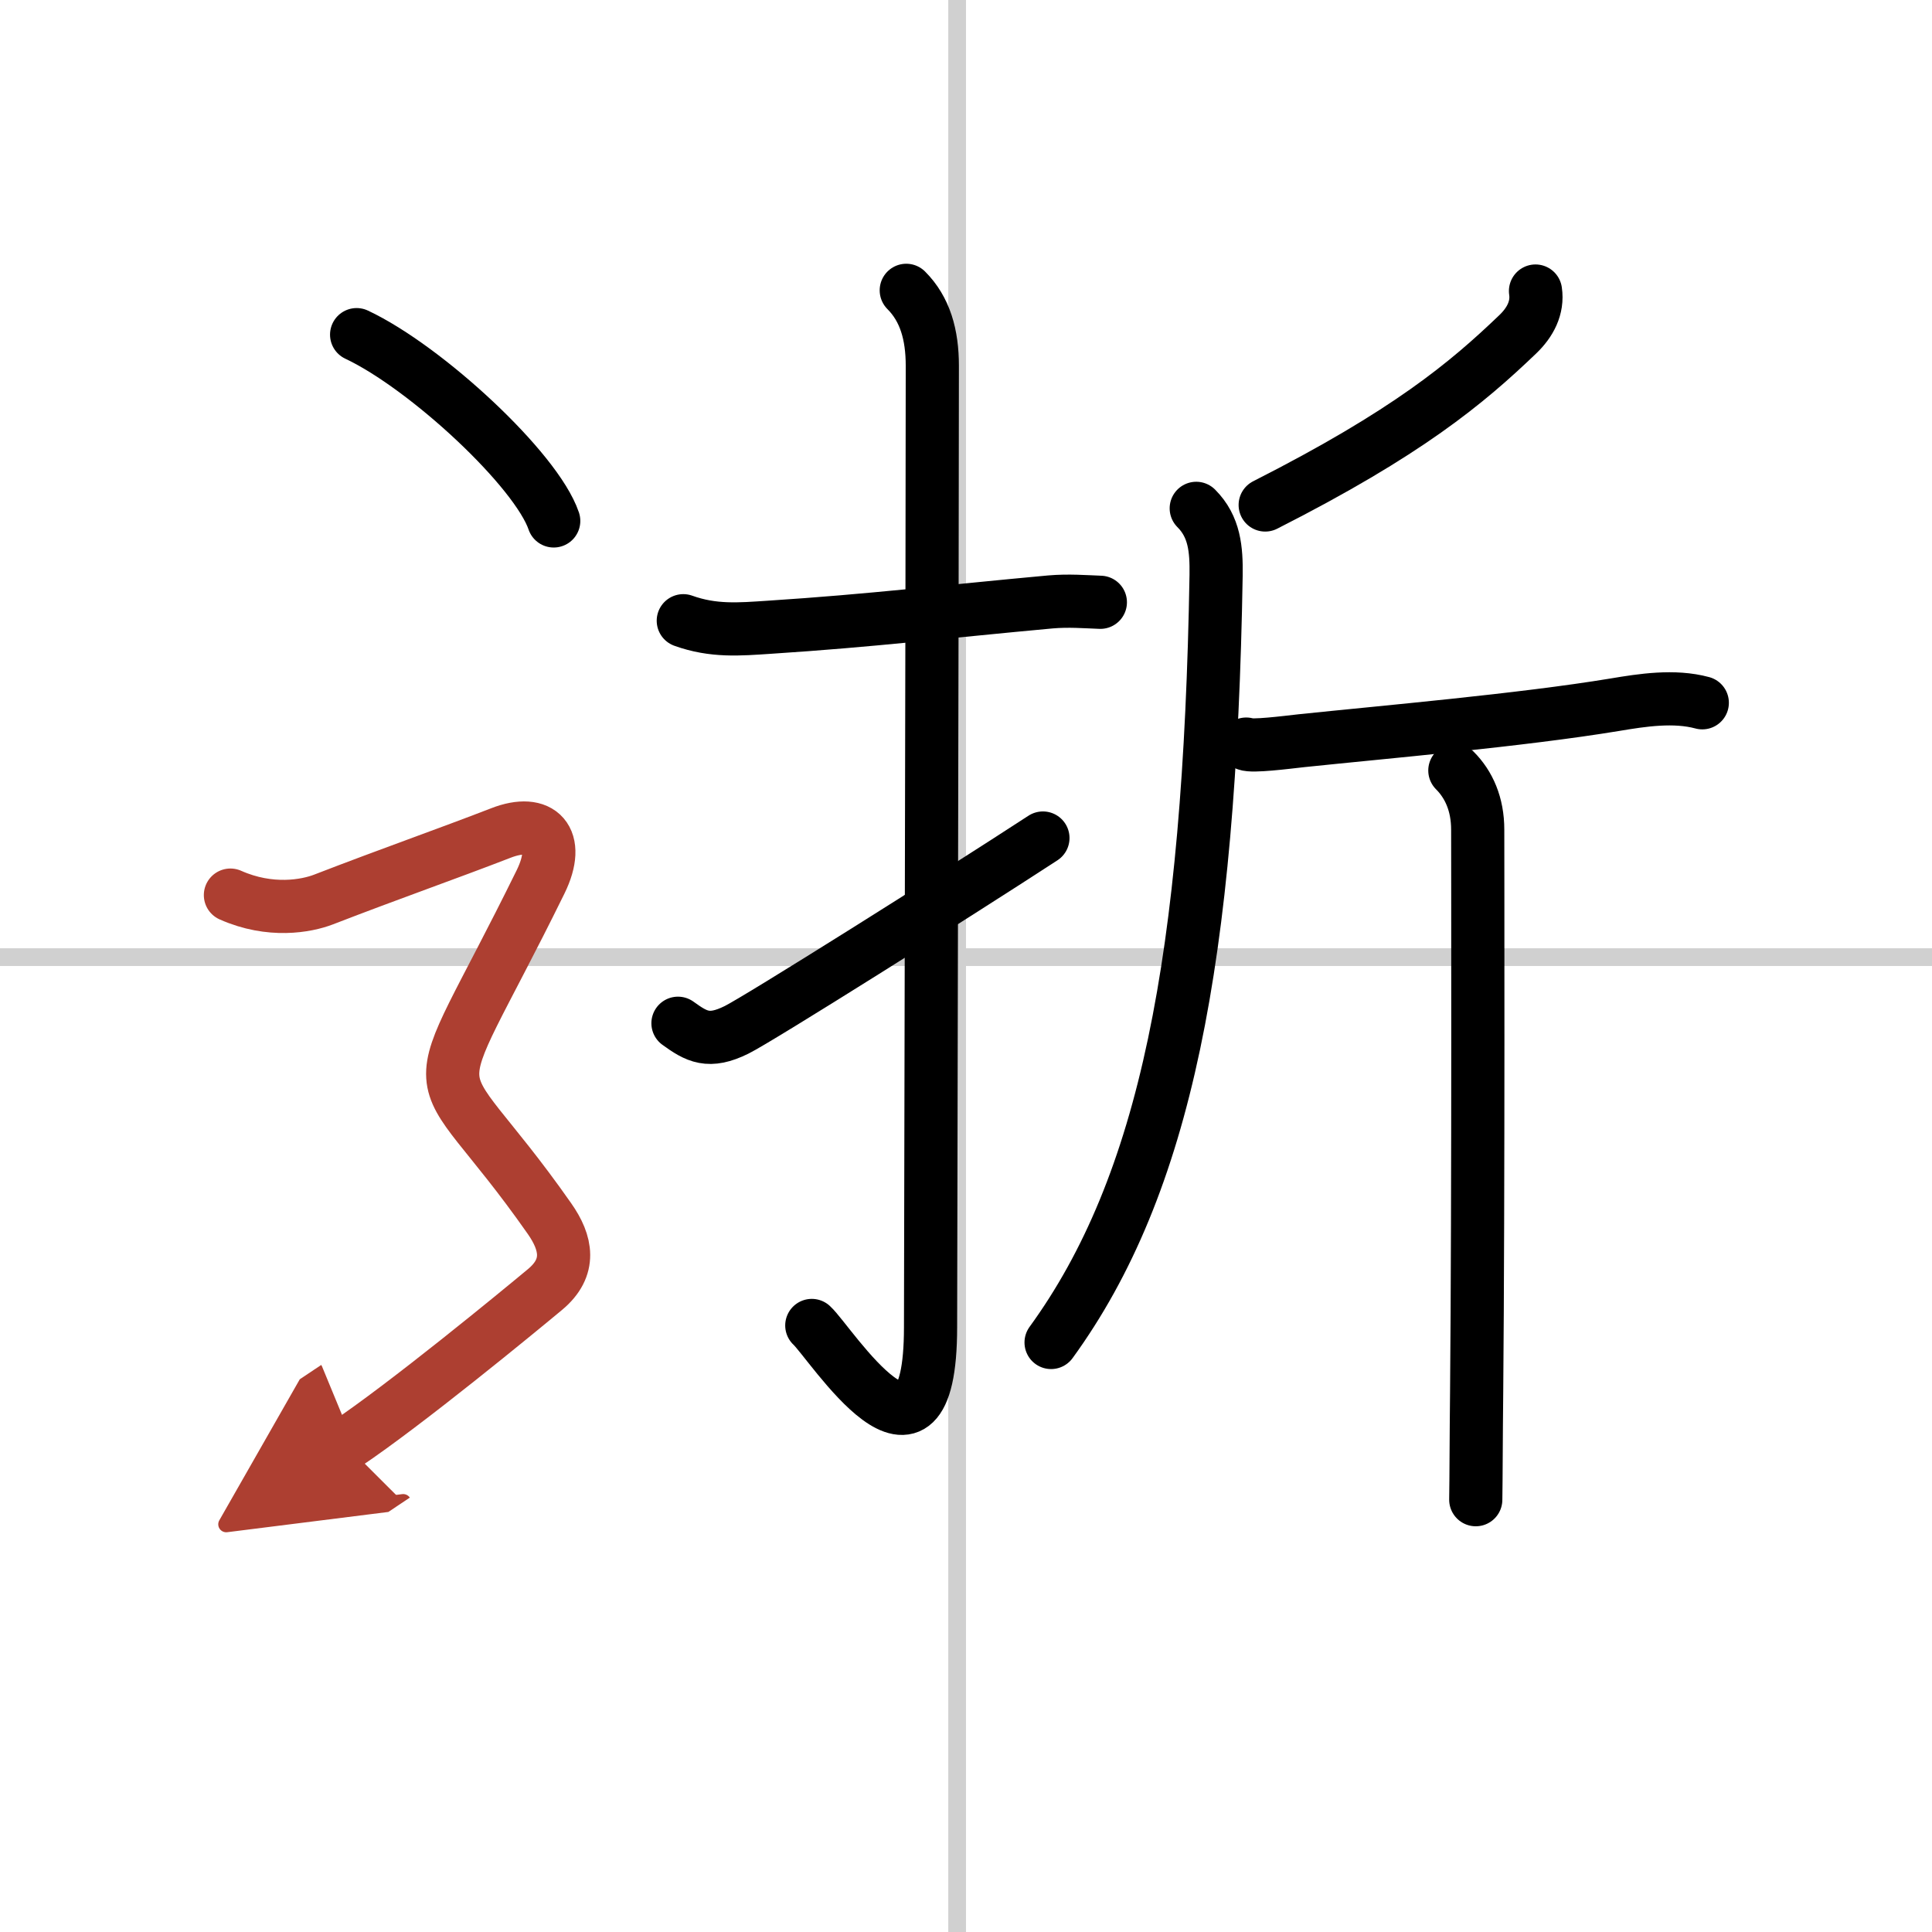 <svg width="400" height="400" viewBox="0 0 109 109" xmlns="http://www.w3.org/2000/svg"><defs><marker id="a" markerWidth="4" orient="auto" refX="1" refY="5" viewBox="0 0 10 10"><polyline points="0 0 10 5 0 10 1 5" fill="#ad3f31" stroke="#ad3f31"/></marker></defs><g fill="none" stroke="#000" stroke-linecap="round" stroke-linejoin="round" stroke-width="3"><rect width="100%" height="100%" fill="#fff" stroke="#fff"/><line x1="54" x2="54" y2="109" stroke="#d0d0d0" stroke-width="1"/><line x2="109" y1="54" y2="54" stroke="#d0d0d0" stroke-width="1"/><path d="m38.55 35.02c1.7 0.61 3.16 0.48 4.83 0.37 5.87-0.38 9.87-0.88 15.88-1.43 1.03-0.09 1.98-0.01 2.82 0.02"/><path d="m51.13 16.38c1.06 1.06 1.47 2.5 1.47 4.26 0 11.25-0.1 50.4-0.1 54.23 0 9.88-5.65 0.87-6.7-0.09"/><path d="m38.25 57.73c1.05 0.76 1.74 1.15 3.31 0.37 1.22-0.6 12.25-7.54 17.28-10.82"/><path d="m86.63 16.42c0.14 0.94-0.3 1.77-1 2.44-2.88 2.76-6.23 5.56-14.25 9.63"/><path d="m67.49 28.68c1.04 1.04 1.14 2.32 1.12 3.77-0.36 21.67-2.86 34.42-9.31 43.29"/><path d="m70.31 41.98c0.33 0.15 2.22-0.09 3.11-0.19 4.58-0.48 12.42-1.16 17.68-2.03 1.55-0.26 3.35-0.54 4.94-0.11"/><path d="m82.08 43.47c0.79 0.79 1.29 1.9 1.29 3.34 0 0.77 0.04 20.77-0.06 31.68-0.03 2.67-0.03 4.96-0.05 6.12"/><path d="m20.12 18.88c3.93 1.85 10.14 7.62 11.12 10.51"/><path d="m13 50.5c2.25 1 4.29 0.62 5.25 0.25 3.88-1.5 6.9-2.55 10-3.75 2.25-0.88 3.43 0.34 2.25 2.75-6.88 14-6.5 9 0.5 19 0.96 1.37 1.25 2.75-0.25 4s-7.88 6.5-11.25 8.75" marker-end="url(#a)" stroke="#ad3f31"/></g></svg>
